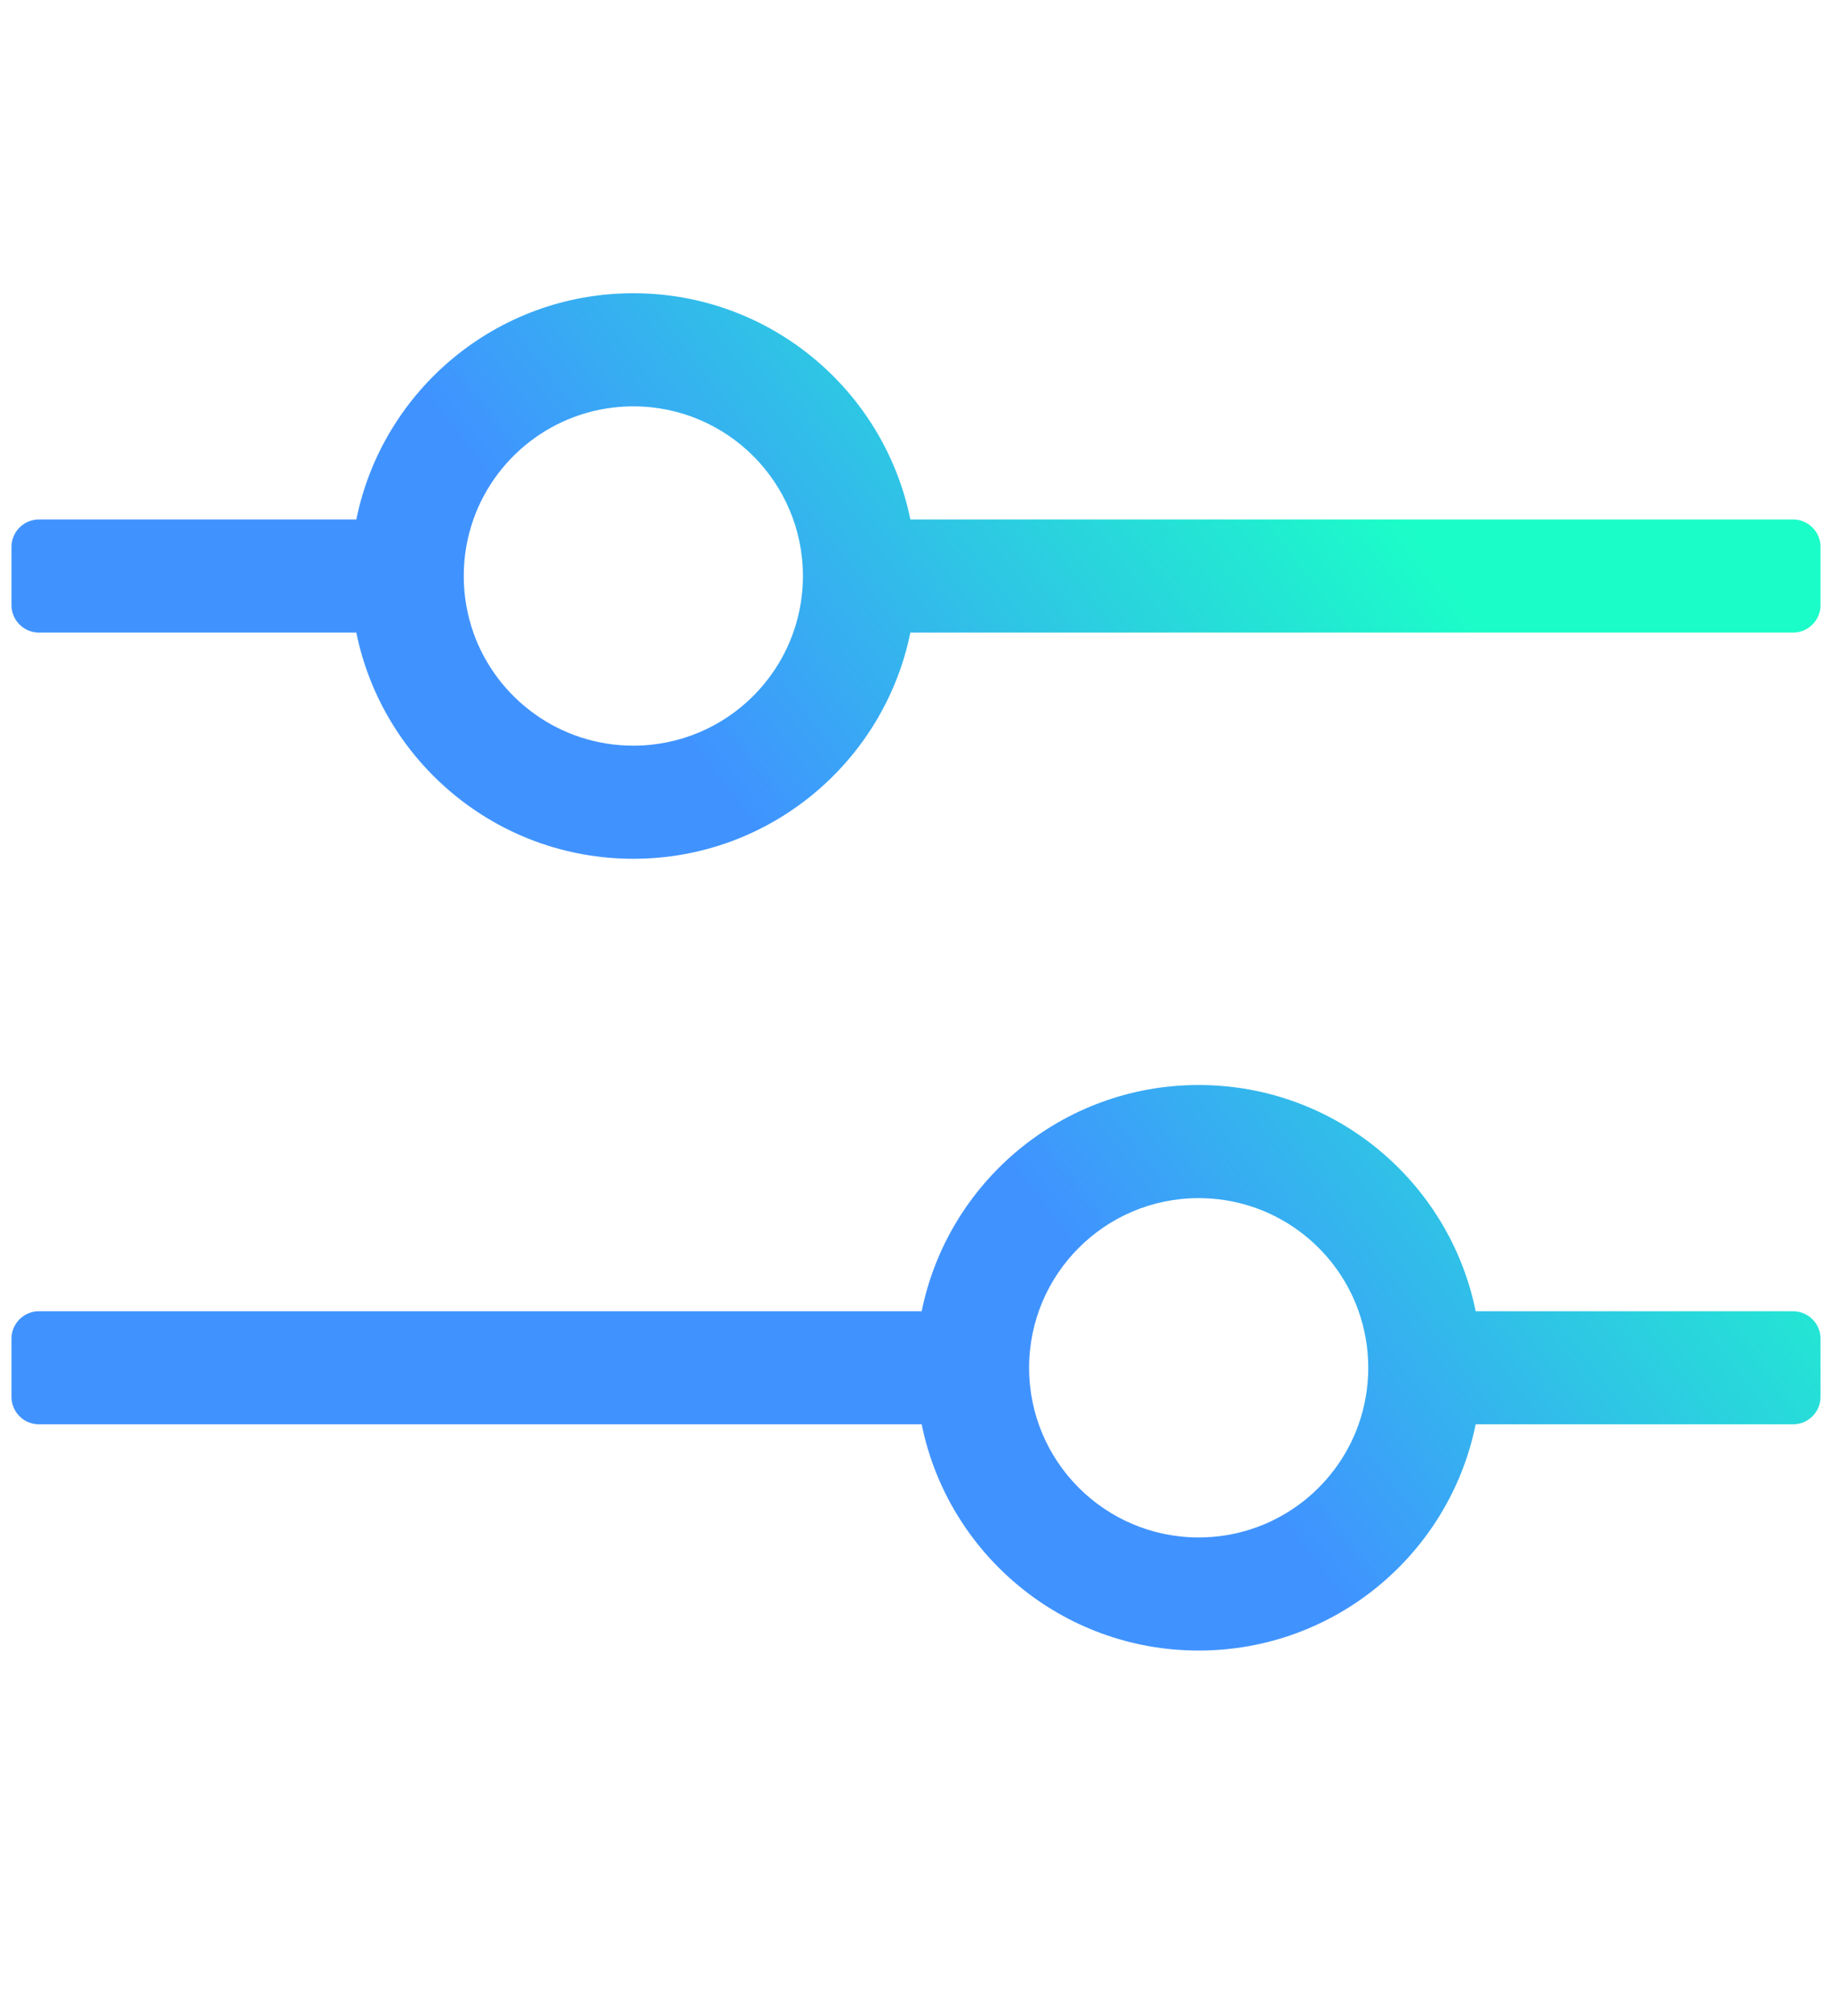 <svg width="50" height="55" viewBox="0 0 50 55" fill="none" xmlns="http://www.w3.org/2000/svg">
<path fill-rule="evenodd" clip-rule="evenodd" d="M1.063 14.172H9.725C10.44 10.65 13.553 8 17.285 8C21.017 8 24.131 10.65 24.846 14.172H48.937C49.351 14.172 49.687 14.508 49.687 14.922V16.508C49.687 16.922 49.351 17.258 48.937 17.258H24.846C24.131 20.779 21.017 23.429 17.285 23.429C13.553 23.429 10.44 20.779 9.725 17.258H1.063C0.649 17.258 0.313 16.922 0.313 16.508V14.922C0.313 14.508 0.649 14.172 1.063 14.172ZM12.92 17.258H12.919C13.555 19.055 15.27 20.343 17.285 20.343C19.841 20.343 21.914 18.271 21.914 15.715C21.914 13.158 19.841 11.086 17.285 11.086C15.27 11.086 13.555 12.374 12.919 14.172H12.92C12.75 14.654 12.657 15.174 12.657 15.715C12.657 16.256 12.75 16.775 12.92 17.258ZM25.155 35.773H1.063C0.649 35.773 0.313 36.108 0.313 36.523V38.108C0.313 38.523 0.649 38.858 1.063 38.858H25.155C25.869 42.38 28.983 45.03 32.715 45.03C36.447 45.03 39.56 42.38 40.275 38.858H48.937C49.351 38.858 49.687 38.523 49.687 38.108V36.523C49.687 36.108 49.351 35.773 48.937 35.773H40.275C39.56 32.251 36.447 29.601 32.715 29.601C28.983 29.601 25.869 32.251 25.155 35.773ZM37.081 35.773C36.445 33.975 34.731 32.687 32.715 32.687C30.159 32.687 28.087 34.759 28.087 37.316C28.087 39.872 30.159 41.944 32.715 41.944C34.731 41.944 36.445 40.656 37.081 38.858H37.08C37.25 38.376 37.343 37.857 37.343 37.316C37.343 36.775 37.25 36.255 37.08 35.773H37.081Z" fill="url(#paint0_linear_647_13365)"/>
<defs>
<linearGradient id="paint0_linear_647_13365" x1="35.509" y1="10.525" x2="20.264" y2="22.123" gradientUnits="userSpaceOnUse">
<stop stop-color="#1BFDC8"/>
<stop offset="1" stop-color="#4093FF"/>
</linearGradient>
</defs>
</svg>
